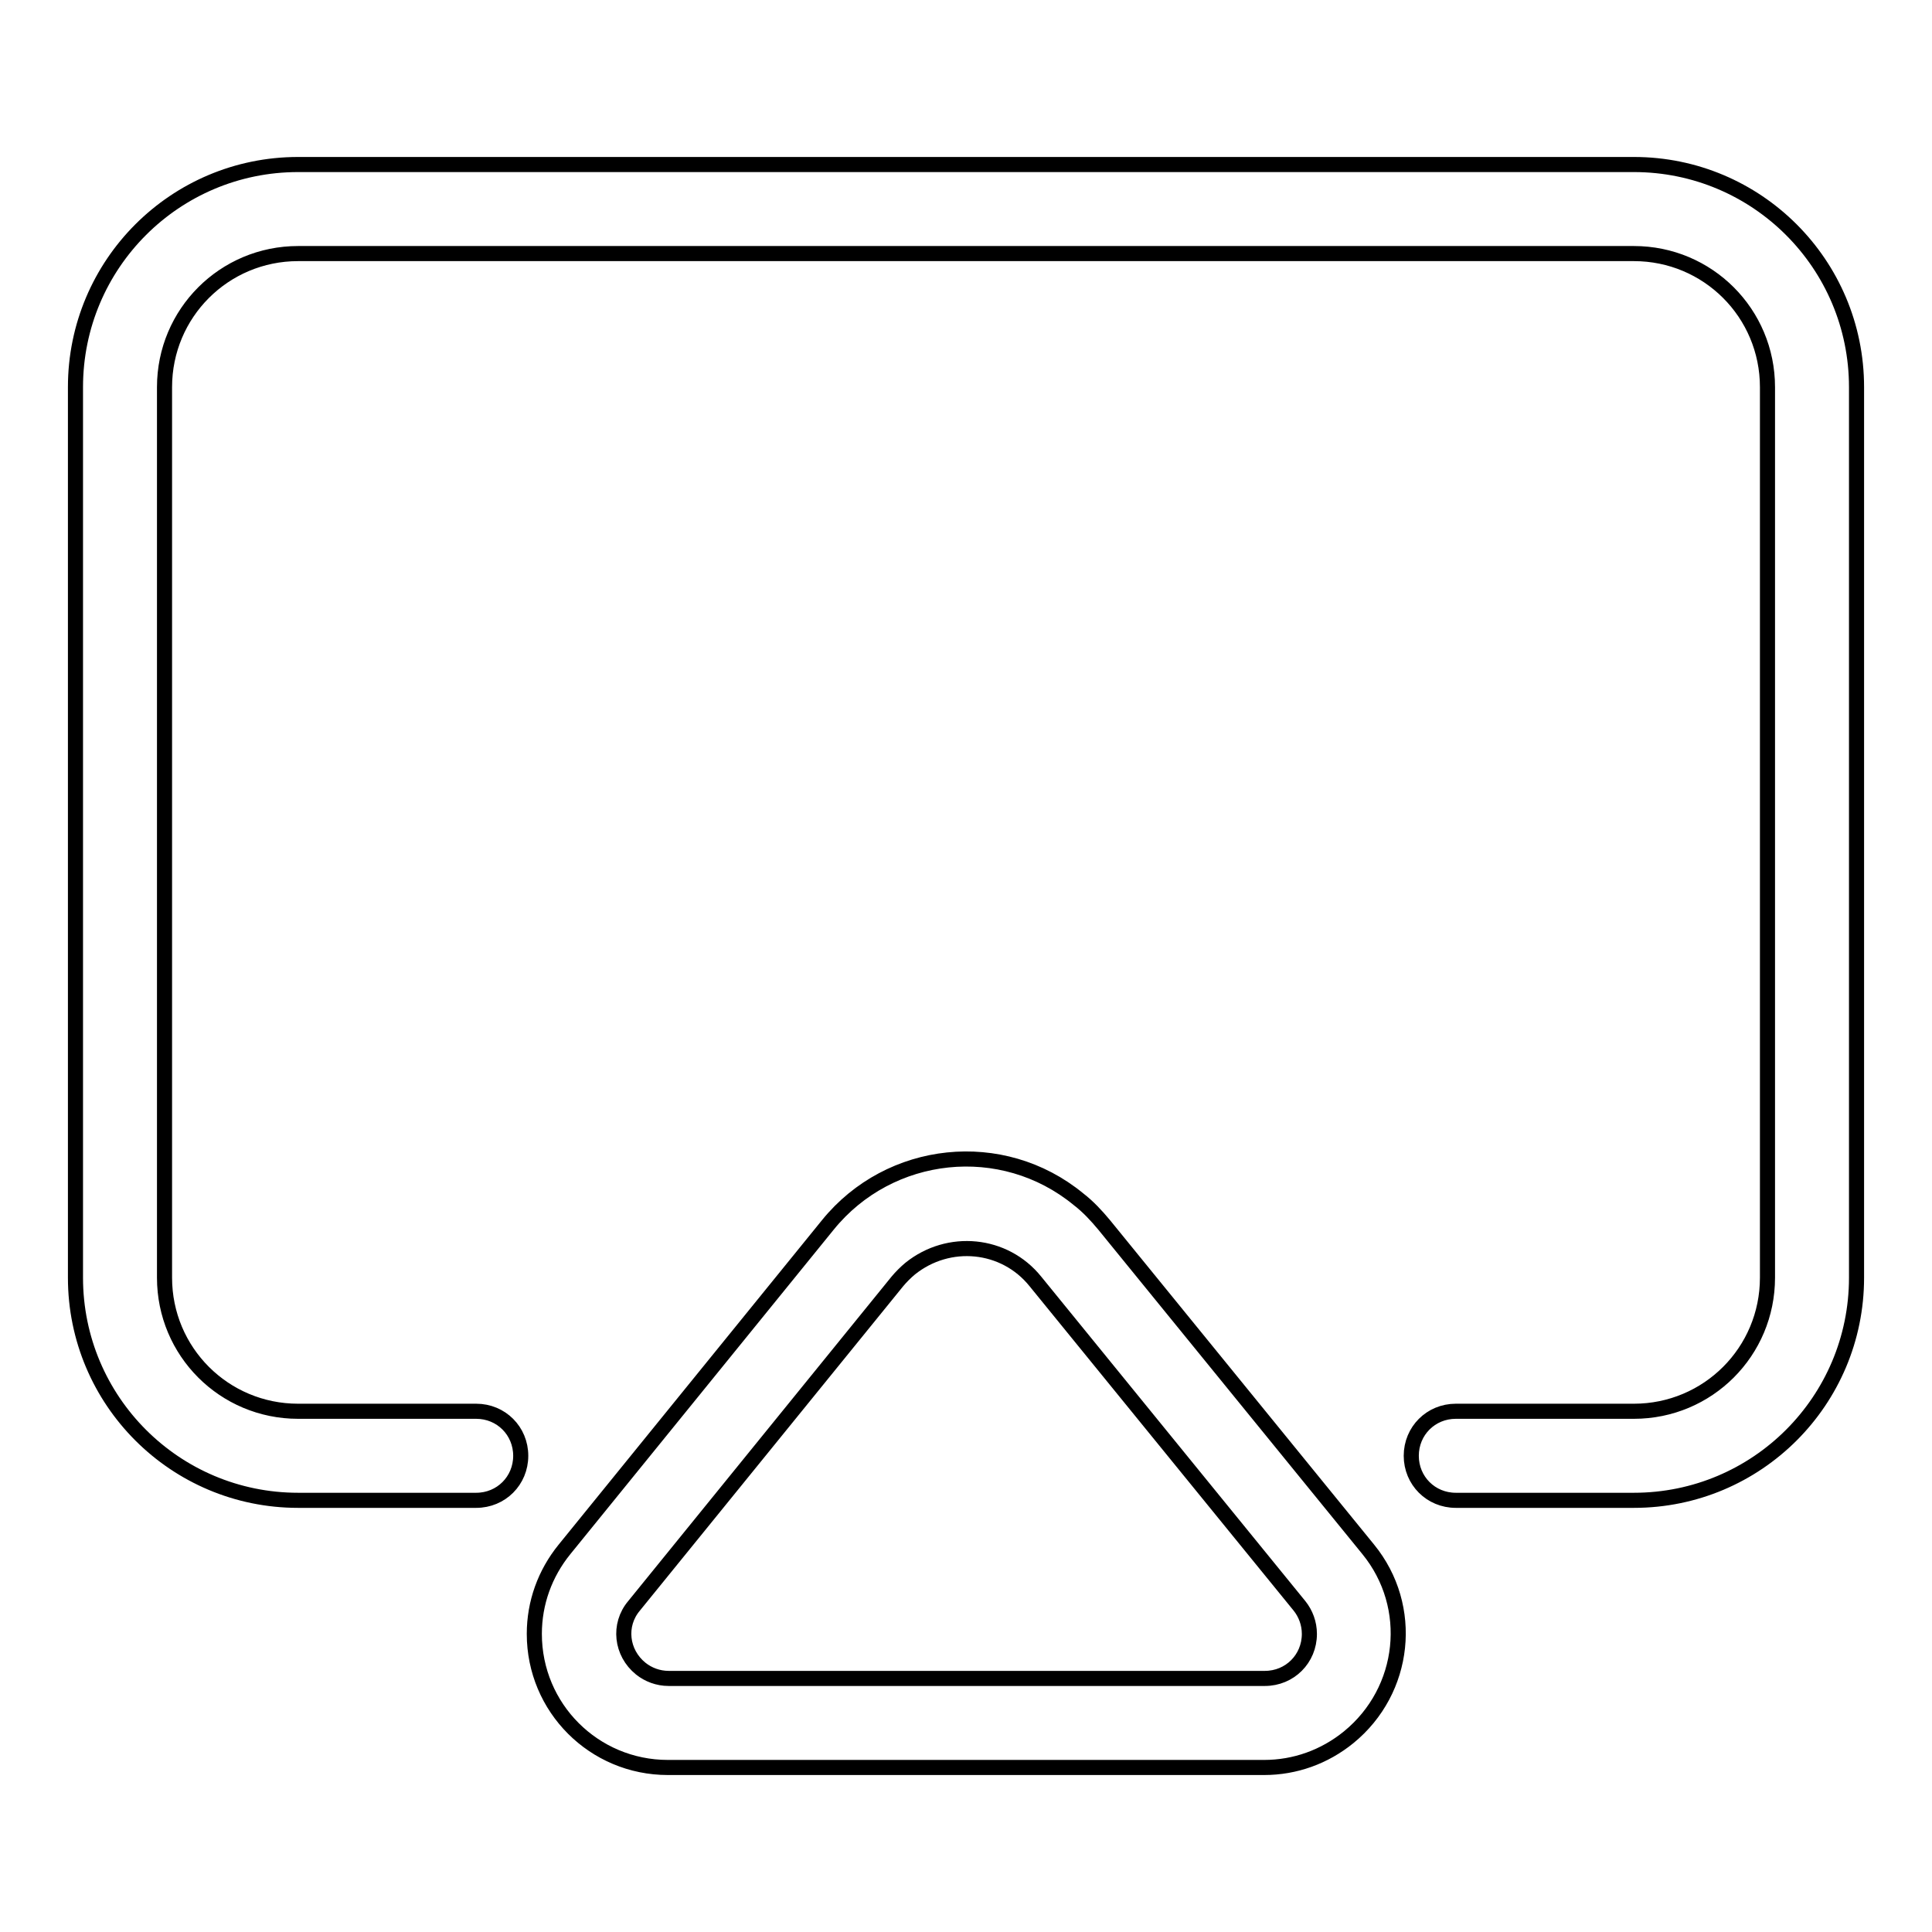 <?xml version="1.0" encoding="utf-8"?>
<!-- Svg Vector Icons : http://www.onlinewebfonts.com/icon -->
<!DOCTYPE svg PUBLIC "-//W3C//DTD SVG 1.1//EN" "http://www.w3.org/Graphics/SVG/1.1/DTD/svg11.dtd">
<svg version="1.1" xmlns="http://www.w3.org/2000/svg" xmlns:xlink="http://www.w3.org/1999/xlink" x="0px" y="0px" viewBox="0 0 256 256" enable-background="new 0 0 256 256" xml:space="preserve">
<g> <path stroke-width="2" fill-opacity="0" stroke="#000000"  d="M63.1,187c3.3,0,5.9,2.6,5.9,5.9c0,3.3-2.6,5.9-5.9,5.9H39.5c-16.3,0-29.5-13.2-29.5-29.5v-118 C10,35,23.2,21.8,39.5,21.8l0,0h177c16.3,0,29.5,13.2,29.5,29.5v118c0,16.3-13.2,29.5-29.5,29.5h-23.6c-3.3,0-5.9-2.6-5.9-5.9 c0-3.3,2.6-5.9,5.9-5.9h23.6c9.8,0,17.7-7.9,17.7-17.7v-118c0-9.8-7.9-17.7-17.7-17.7h-177c-9.8,0-17.7,7.9-17.7,17.7v118 c0,9.8,7.9,17.7,17.7,17.7H63.1z M137.2,169.8c-4.1-5.1-11.5-5.8-16.6-1.7c-0.6,0.5-1.2,1.1-1.7,1.7l-34.9,43 c-2.1,2.5-1.7,6.2,0.9,8.3c1,0.8,2.3,1.3,3.7,1.3h79c3.3,0,5.9-2.6,5.9-5.9c0-1.4-0.5-2.7-1.3-3.7L137.2,169.8L137.2,169.8z  M181.3,205.3c6.2,7.6,5,18.7-2.6,24.9c-3.2,2.6-7.1,4-11.2,4h-79c-9.8,0-17.7-7.9-17.7-17.7c0-4.1,1.4-8,4-11.2l34.9-43 c8.2-10.1,23.1-11.7,33.2-3.4c1.3,1,2.4,2.2,3.4,3.4L181.3,205.3L181.3,205.3z"/></g>
</svg>